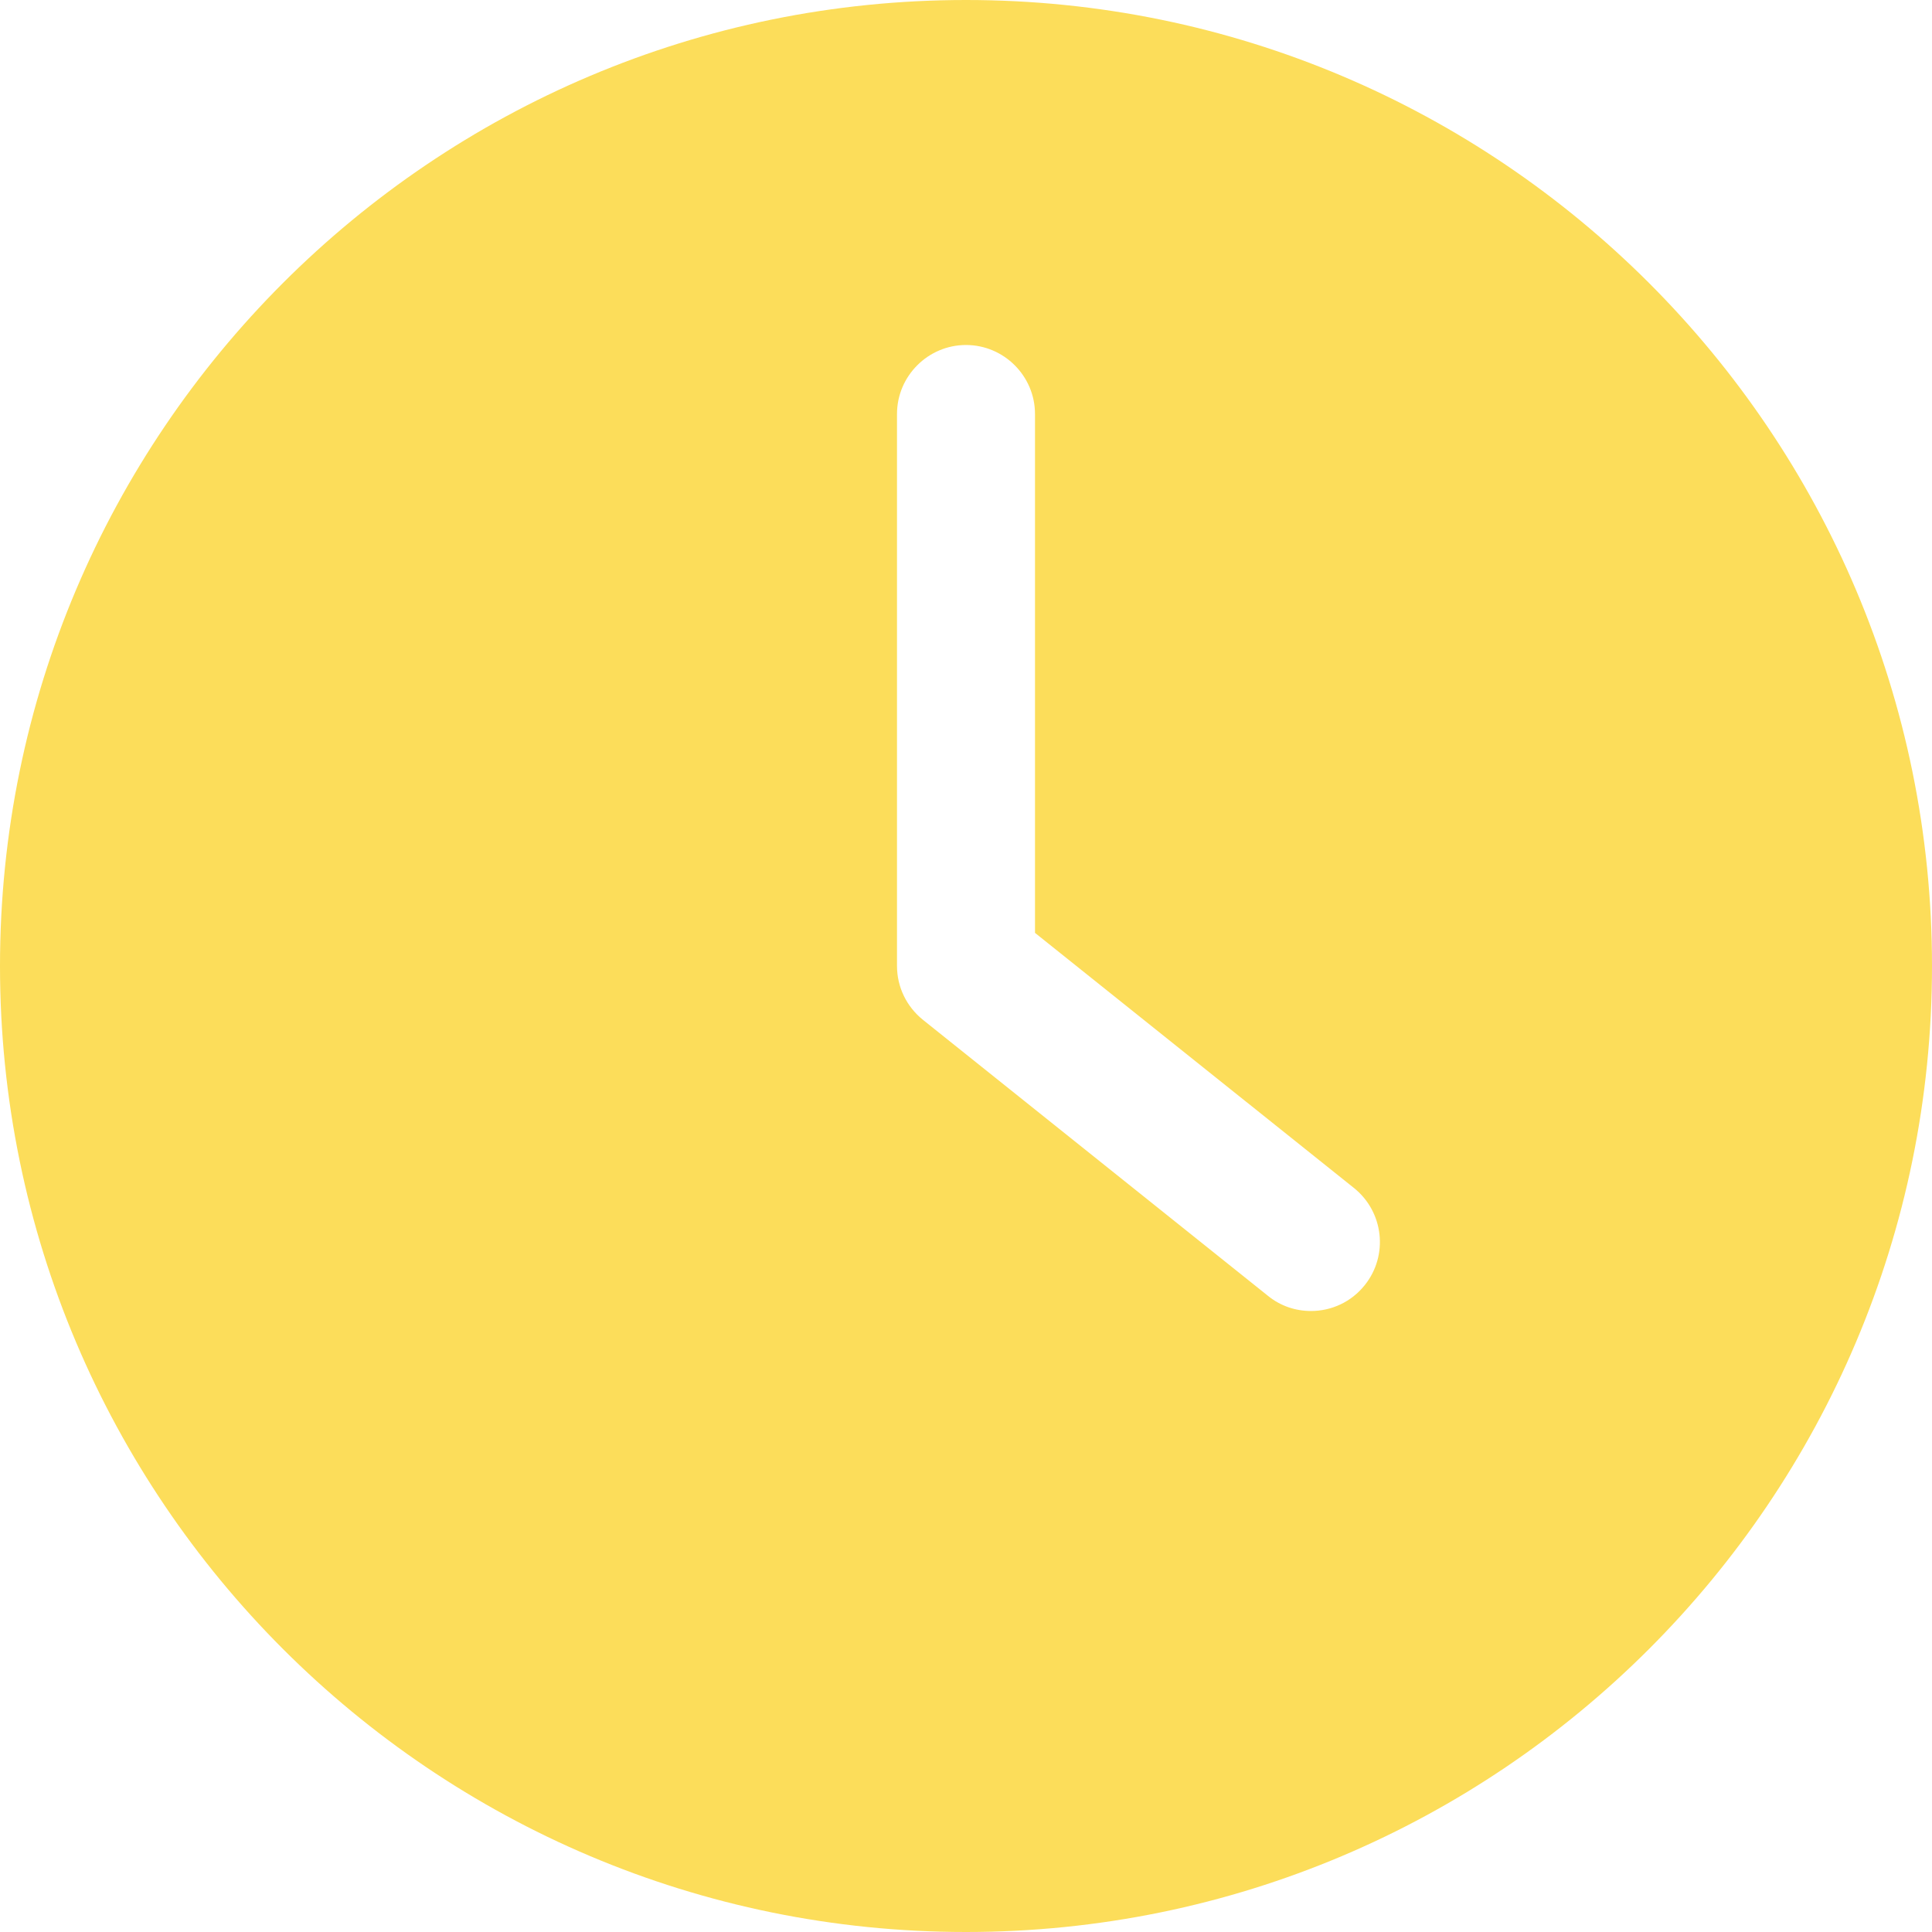 <svg width="14" height="14" viewBox="0 0 14 14" fill="none" color="#fcdd5a" xmlns="http://www.w3.org/2000/svg">
<g id="time 2" clip-path="url(#clip0_454_4937)">
<g id="Group">
<g id="Group_2">
<path id="Vector" d="M7 14C10.865 14 14 10.865 14 7C14 3.135 10.865 0 7 0C3.135 0 0 3.135 0 7C0 10.865 3.135 14 7 14ZM6.5 3C6.5 2.725 6.725 2.5 7 2.5C7.275 2.5 7.5 2.725 7.5 3V6.76L9.813 8.61C10.027 8.783 10.062 9.097 9.89 9.312C9.792 9.435 9.648 9.5 9.5 9.5C9.39 9.5 9.28 9.465 9.188 9.39L6.688 7.39C6.57 7.295 6.5 7.153 6.5 7V3H6.5Z" fill="currentColor"/>
</g>
</g>
</g>
<defs>
<clipPath id="clip0_454_4937">
<rect width="14" height="14" fill="white"/>
</clipPath>
</defs>
</svg>
